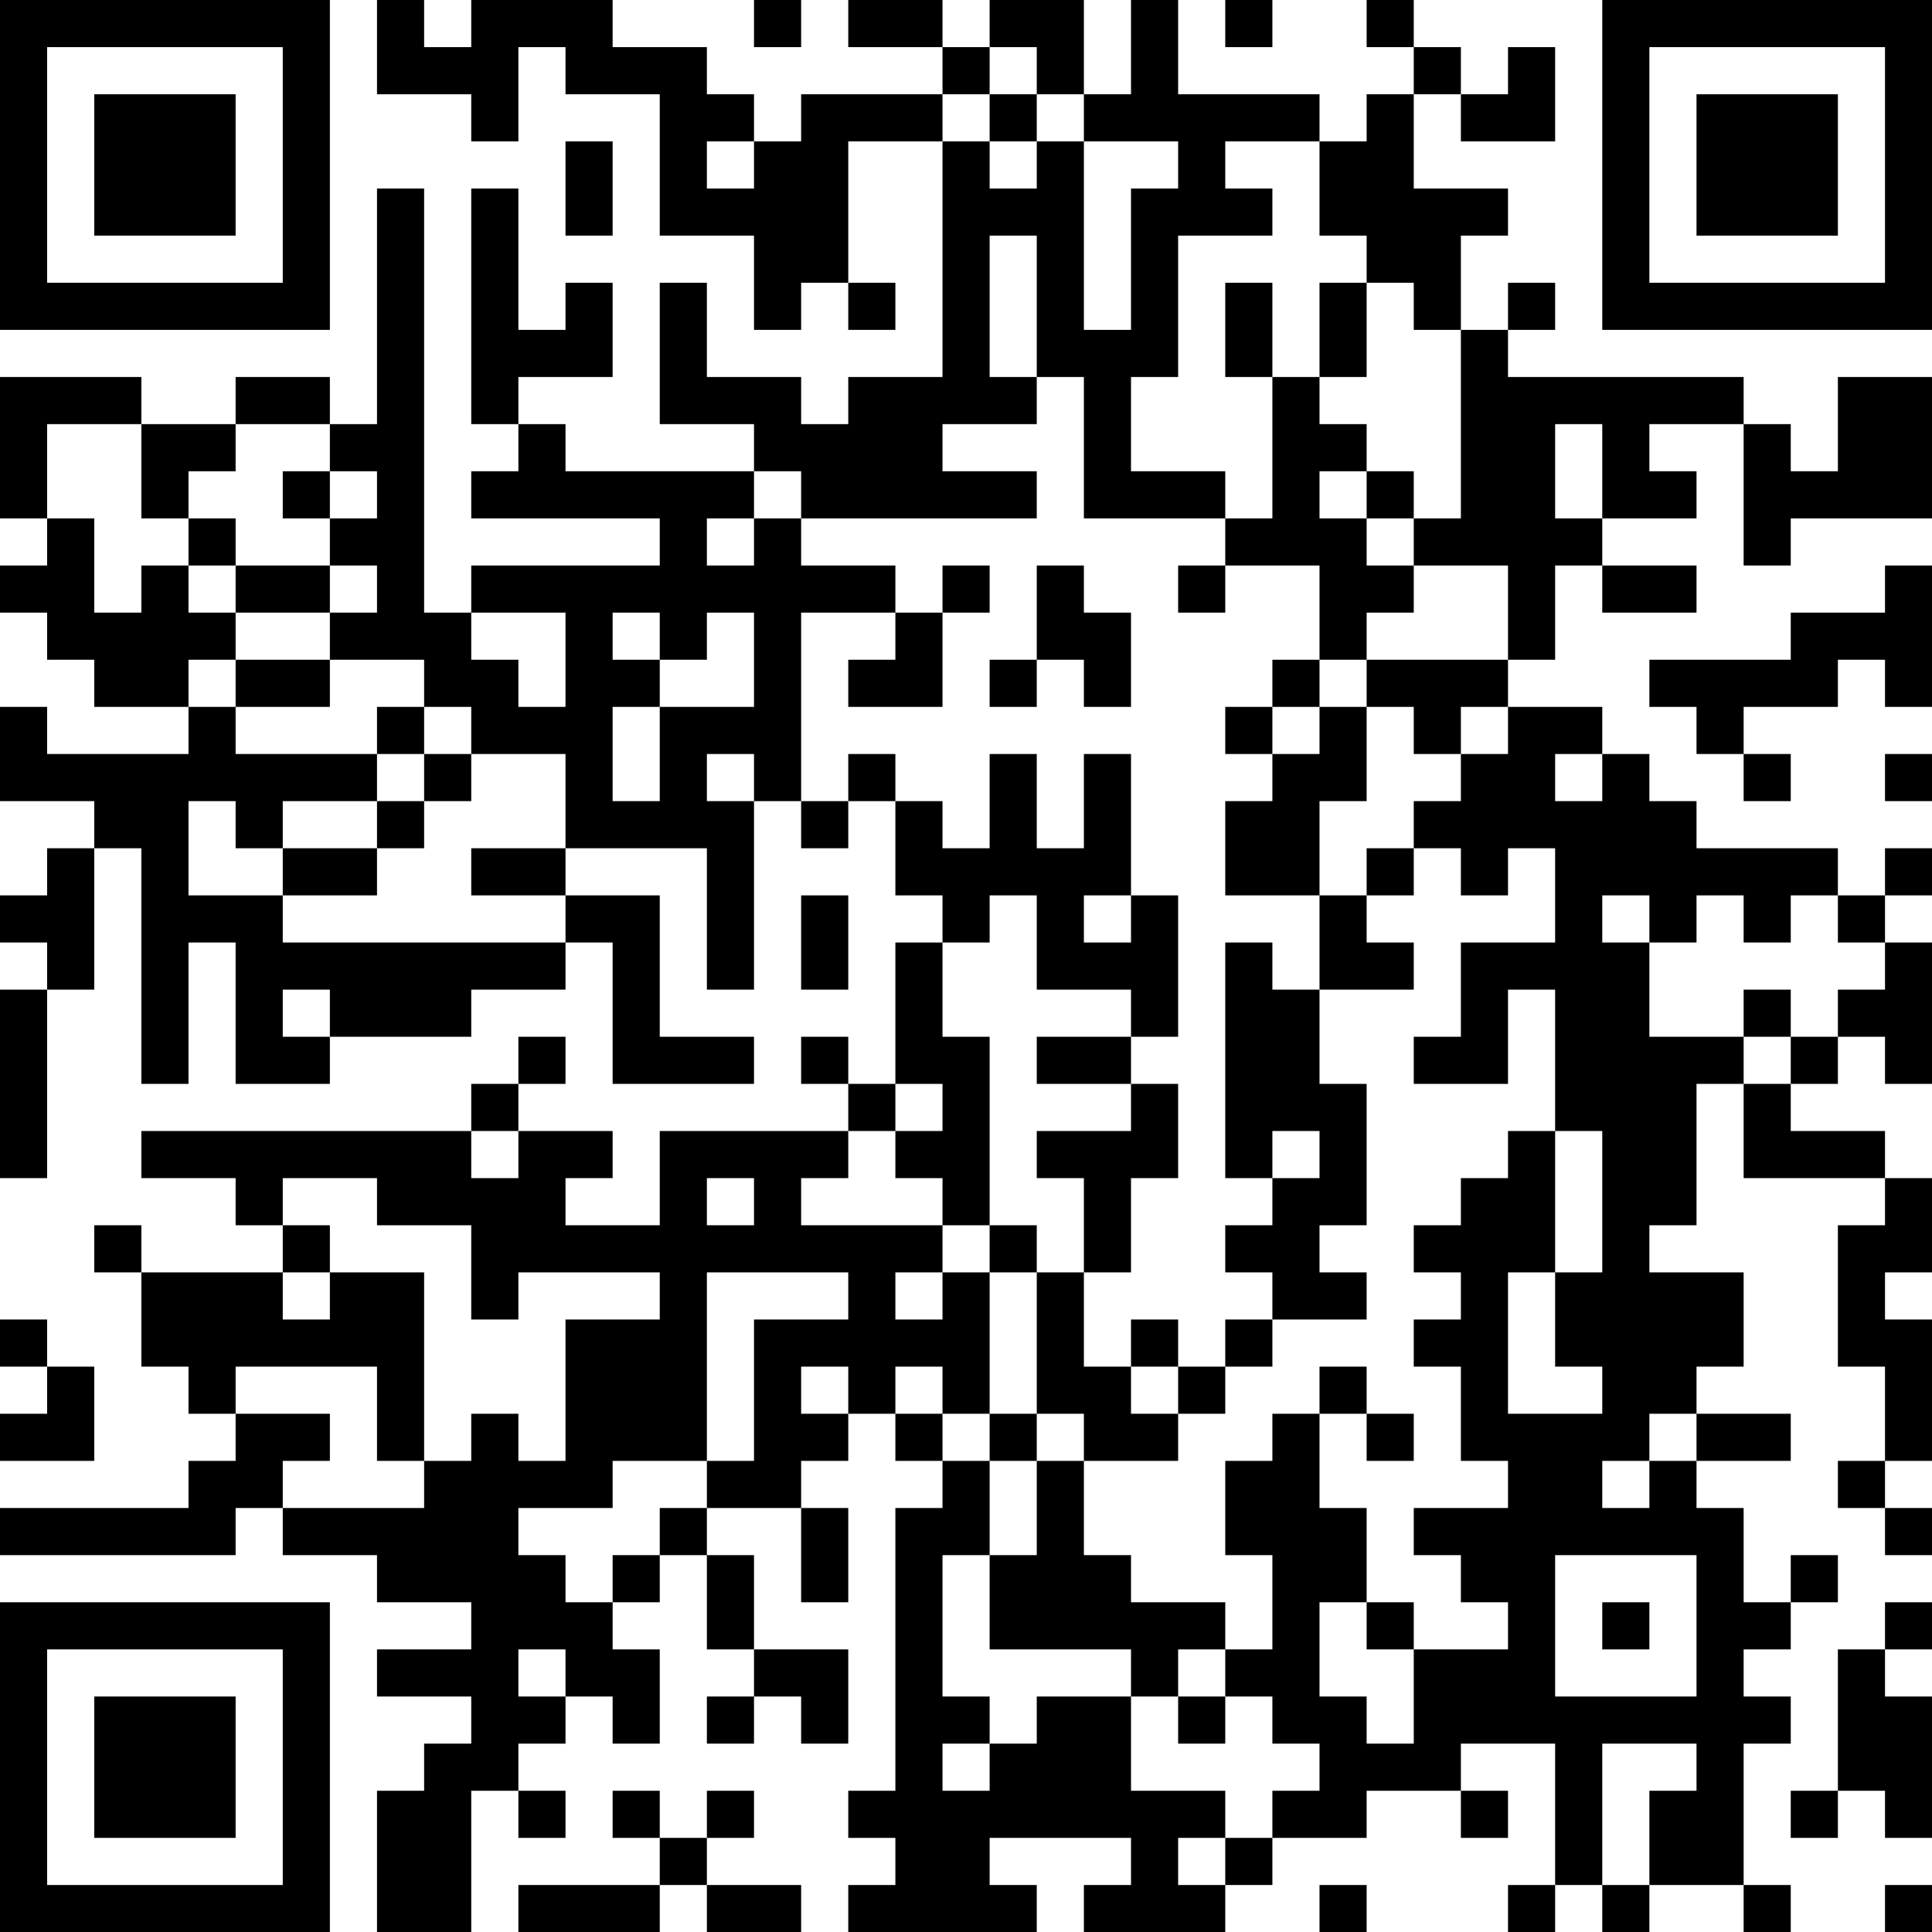 <?xml version="1.0" encoding="UTF-8"?>
<svg xmlns="http://www.w3.org/2000/svg" version="1.1" width="250" height="250" viewBox="0 0 250 250"><rect x="0" y="0" width="250" height="250" fill="#ffffff"/><g transform="scale(6.098)"><g transform="translate(0,0)"><path fill-rule="evenodd" d="M8 0L8 2L10 2L10 3L11 3L11 1L12 1L12 2L14 2L14 5L16 5L16 7L17 7L17 6L18 6L18 7L19 7L19 6L18 6L18 3L20 3L20 8L18 8L18 9L17 9L17 8L15 8L15 6L14 6L14 9L16 9L16 10L12 10L12 9L11 9L11 8L13 8L13 6L12 6L12 7L11 7L11 4L10 4L10 9L11 9L11 10L10 10L10 11L14 11L14 12L10 12L10 13L9 13L9 4L8 4L8 9L7 9L7 8L5 8L5 9L3 9L3 8L0 8L0 11L1 11L1 12L0 12L0 13L1 13L1 14L2 14L2 15L4 15L4 16L1 16L1 15L0 15L0 17L2 17L2 18L1 18L1 19L0 19L0 20L1 20L1 21L0 21L0 25L1 25L1 21L2 21L2 18L3 18L3 23L4 23L4 20L5 20L5 23L7 23L7 22L10 22L10 21L12 21L12 20L13 20L13 23L16 23L16 22L14 22L14 19L12 19L12 18L15 18L15 21L16 21L16 17L17 17L17 18L18 18L18 17L19 17L19 19L20 19L20 20L19 20L19 23L18 23L18 22L17 22L17 23L18 23L18 24L14 24L14 26L12 26L12 25L13 25L13 24L11 24L11 23L12 23L12 22L11 22L11 23L10 23L10 24L3 24L3 25L5 25L5 26L6 26L6 27L3 27L3 26L2 26L2 27L3 27L3 29L4 29L4 30L5 30L5 31L4 31L4 32L0 32L0 33L5 33L5 32L6 32L6 33L8 33L8 34L10 34L10 35L8 35L8 36L10 36L10 37L9 37L9 38L8 38L8 41L10 41L10 38L11 38L11 39L12 39L12 38L11 38L11 37L12 37L12 36L13 36L13 37L14 37L14 35L13 35L13 34L14 34L14 33L15 33L15 35L16 35L16 36L15 36L15 37L16 37L16 36L17 36L17 37L18 37L18 35L16 35L16 33L15 33L15 32L17 32L17 34L18 34L18 32L17 32L17 31L18 31L18 30L19 30L19 31L20 31L20 32L19 32L19 38L18 38L18 39L19 39L19 40L18 40L18 41L22 41L22 40L21 40L21 39L24 39L24 40L23 40L23 41L26 41L26 40L27 40L27 39L29 39L29 38L31 38L31 39L32 39L32 38L31 38L31 37L33 37L33 40L32 40L32 41L33 41L33 40L34 40L34 41L35 41L35 40L37 40L37 41L38 41L38 40L37 40L37 37L38 37L38 36L37 36L37 35L38 35L38 34L39 34L39 33L38 33L38 34L37 34L37 32L36 32L36 31L38 31L38 30L36 30L36 29L37 29L37 27L35 27L35 26L36 26L36 23L37 23L37 25L40 25L40 26L39 26L39 29L40 29L40 31L39 31L39 32L40 32L40 33L41 33L41 32L40 32L40 31L41 31L41 28L40 28L40 27L41 27L41 25L40 25L40 24L38 24L38 23L39 23L39 22L40 22L40 23L41 23L41 20L40 20L40 19L41 19L41 18L40 18L40 19L39 19L39 18L36 18L36 17L35 17L35 16L34 16L34 15L32 15L32 14L33 14L33 12L34 12L34 13L36 13L36 12L34 12L34 11L36 11L36 10L35 10L35 9L37 9L37 12L38 12L38 11L41 11L41 8L39 8L39 10L38 10L38 9L37 9L37 8L32 8L32 7L33 7L33 6L32 6L32 7L31 7L31 5L32 5L32 4L30 4L30 2L31 2L31 3L33 3L33 1L32 1L32 2L31 2L31 1L30 1L30 0L29 0L29 1L30 1L30 2L29 2L29 3L28 3L28 2L25 2L25 0L24 0L24 2L23 2L23 0L21 0L21 1L20 1L20 0L18 0L18 1L20 1L20 2L17 2L17 3L16 3L16 2L15 2L15 1L13 1L13 0L10 0L10 1L9 1L9 0ZM16 0L16 1L17 1L17 0ZM26 0L26 1L27 1L27 0ZM21 1L21 2L20 2L20 3L21 3L21 4L22 4L22 3L23 3L23 7L24 7L24 4L25 4L25 3L23 3L23 2L22 2L22 1ZM21 2L21 3L22 3L22 2ZM12 3L12 5L13 5L13 3ZM15 3L15 4L16 4L16 3ZM26 3L26 4L27 4L27 5L25 5L25 8L24 8L24 10L26 10L26 11L23 11L23 8L22 8L22 5L21 5L21 8L22 8L22 9L20 9L20 10L22 10L22 11L17 11L17 10L16 10L16 11L15 11L15 12L16 12L16 11L17 11L17 12L19 12L19 13L17 13L17 17L18 17L18 16L19 16L19 17L20 17L20 18L21 18L21 16L22 16L22 18L23 18L23 16L24 16L24 19L23 19L23 20L24 20L24 19L25 19L25 22L24 22L24 21L22 21L22 19L21 19L21 20L20 20L20 22L21 22L21 26L20 26L20 25L19 25L19 24L20 24L20 23L19 23L19 24L18 24L18 25L17 25L17 26L20 26L20 27L19 27L19 28L20 28L20 27L21 27L21 30L20 30L20 29L19 29L19 30L20 30L20 31L21 31L21 33L20 33L20 36L21 36L21 37L20 37L20 38L21 38L21 37L22 37L22 36L24 36L24 38L26 38L26 39L25 39L25 40L26 40L26 39L27 39L27 38L28 38L28 37L27 37L27 36L26 36L26 35L27 35L27 33L26 33L26 31L27 31L27 30L28 30L28 32L29 32L29 34L28 34L28 36L29 36L29 37L30 37L30 35L32 35L32 34L31 34L31 33L30 33L30 32L32 32L32 31L31 31L31 29L30 29L30 28L31 28L31 27L30 27L30 26L31 26L31 25L32 25L32 24L33 24L33 27L32 27L32 30L34 30L34 29L33 29L33 27L34 27L34 24L33 24L33 21L32 21L32 23L30 23L30 22L31 22L31 20L33 20L33 18L32 18L32 19L31 19L31 18L30 18L30 17L31 17L31 16L32 16L32 15L31 15L31 16L30 16L30 15L29 15L29 14L32 14L32 12L30 12L30 11L31 11L31 7L30 7L30 6L29 6L29 5L28 5L28 3ZM26 6L26 8L27 8L27 11L26 11L26 12L25 12L25 13L26 13L26 12L28 12L28 14L27 14L27 15L26 15L26 16L27 16L27 17L26 17L26 19L28 19L28 21L27 21L27 20L26 20L26 25L27 25L27 26L26 26L26 27L27 27L27 28L26 28L26 29L25 29L25 28L24 28L24 29L23 29L23 27L24 27L24 25L25 25L25 23L24 23L24 22L22 22L22 23L24 23L24 24L22 24L22 25L23 25L23 27L22 27L22 26L21 26L21 27L22 27L22 30L21 30L21 31L22 31L22 33L21 33L21 35L24 35L24 36L25 36L25 37L26 37L26 36L25 36L25 35L26 35L26 34L24 34L24 33L23 33L23 31L25 31L25 30L26 30L26 29L27 29L27 28L29 28L29 27L28 27L28 26L29 26L29 23L28 23L28 21L30 21L30 20L29 20L29 19L30 19L30 18L29 18L29 19L28 19L28 17L29 17L29 15L28 15L28 14L29 14L29 13L30 13L30 12L29 12L29 11L30 11L30 10L29 10L29 9L28 9L28 8L29 8L29 6L28 6L28 8L27 8L27 6ZM1 9L1 11L2 11L2 13L3 13L3 12L4 12L4 13L5 13L5 14L4 14L4 15L5 15L5 16L8 16L8 17L6 17L6 18L5 18L5 17L4 17L4 19L6 19L6 20L12 20L12 19L10 19L10 18L12 18L12 16L10 16L10 15L9 15L9 14L7 14L7 13L8 13L8 12L7 12L7 11L8 11L8 10L7 10L7 9L5 9L5 10L4 10L4 11L3 11L3 9ZM33 9L33 11L34 11L34 9ZM6 10L6 11L7 11L7 10ZM28 10L28 11L29 11L29 10ZM4 11L4 12L5 12L5 13L7 13L7 12L5 12L5 11ZM20 12L20 13L19 13L19 14L18 14L18 15L20 15L20 13L21 13L21 12ZM22 12L22 14L21 14L21 15L22 15L22 14L23 14L23 15L24 15L24 13L23 13L23 12ZM40 12L40 13L38 13L38 14L35 14L35 15L36 15L36 16L37 16L37 17L38 17L38 16L37 16L37 15L39 15L39 14L40 14L40 15L41 15L41 12ZM10 13L10 14L11 14L11 15L12 15L12 13ZM13 13L13 14L14 14L14 15L13 15L13 17L14 17L14 15L16 15L16 13L15 13L15 14L14 14L14 13ZM5 14L5 15L7 15L7 14ZM8 15L8 16L9 16L9 17L8 17L8 18L6 18L6 19L8 19L8 18L9 18L9 17L10 17L10 16L9 16L9 15ZM27 15L27 16L28 16L28 15ZM15 16L15 17L16 17L16 16ZM33 16L33 17L34 17L34 16ZM40 16L40 17L41 17L41 16ZM17 19L17 21L18 21L18 19ZM34 19L34 20L35 20L35 22L37 22L37 23L38 23L38 22L39 22L39 21L40 21L40 20L39 20L39 19L38 19L38 20L37 20L37 19L36 19L36 20L35 20L35 19ZM6 21L6 22L7 22L7 21ZM37 21L37 22L38 22L38 21ZM10 24L10 25L11 25L11 24ZM27 24L27 25L28 25L28 24ZM6 25L6 26L7 26L7 27L6 27L6 28L7 28L7 27L9 27L9 31L8 31L8 29L5 29L5 30L7 30L7 31L6 31L6 32L9 32L9 31L10 31L10 30L11 30L11 31L12 31L12 28L14 28L14 27L11 27L11 28L10 28L10 26L8 26L8 25ZM15 25L15 26L16 26L16 25ZM15 27L15 31L13 31L13 32L11 32L11 33L12 33L12 34L13 34L13 33L14 33L14 32L15 32L15 31L16 31L16 28L18 28L18 27ZM0 28L0 29L1 29L1 30L0 30L0 31L2 31L2 29L1 29L1 28ZM17 29L17 30L18 30L18 29ZM24 29L24 30L25 30L25 29ZM28 29L28 30L29 30L29 31L30 31L30 30L29 30L29 29ZM22 30L22 31L23 31L23 30ZM35 30L35 31L34 31L34 32L35 32L35 31L36 31L36 30ZM33 33L33 36L36 36L36 33ZM29 34L29 35L30 35L30 34ZM34 34L34 35L35 35L35 34ZM40 34L40 35L39 35L39 38L38 38L38 39L39 39L39 38L40 38L40 39L41 39L41 36L40 36L40 35L41 35L41 34ZM11 35L11 36L12 36L12 35ZM34 37L34 40L35 40L35 38L36 38L36 37ZM13 38L13 39L14 39L14 40L11 40L11 41L14 41L14 40L15 40L15 41L17 41L17 40L15 40L15 39L16 39L16 38L15 38L15 39L14 39L14 38ZM28 40L28 41L29 41L29 40ZM40 40L40 41L41 41L41 40ZM0 0L0 7L7 7L7 0ZM1 1L1 6L6 6L6 1ZM2 2L2 5L5 5L5 2ZM34 0L34 7L41 7L41 0ZM35 1L35 6L40 6L40 1ZM36 2L36 5L39 5L39 2ZM0 34L0 41L7 41L7 34ZM1 35L1 40L6 40L6 35ZM2 36L2 39L5 39L5 36Z" fill="#000000"/></g></g></svg>
